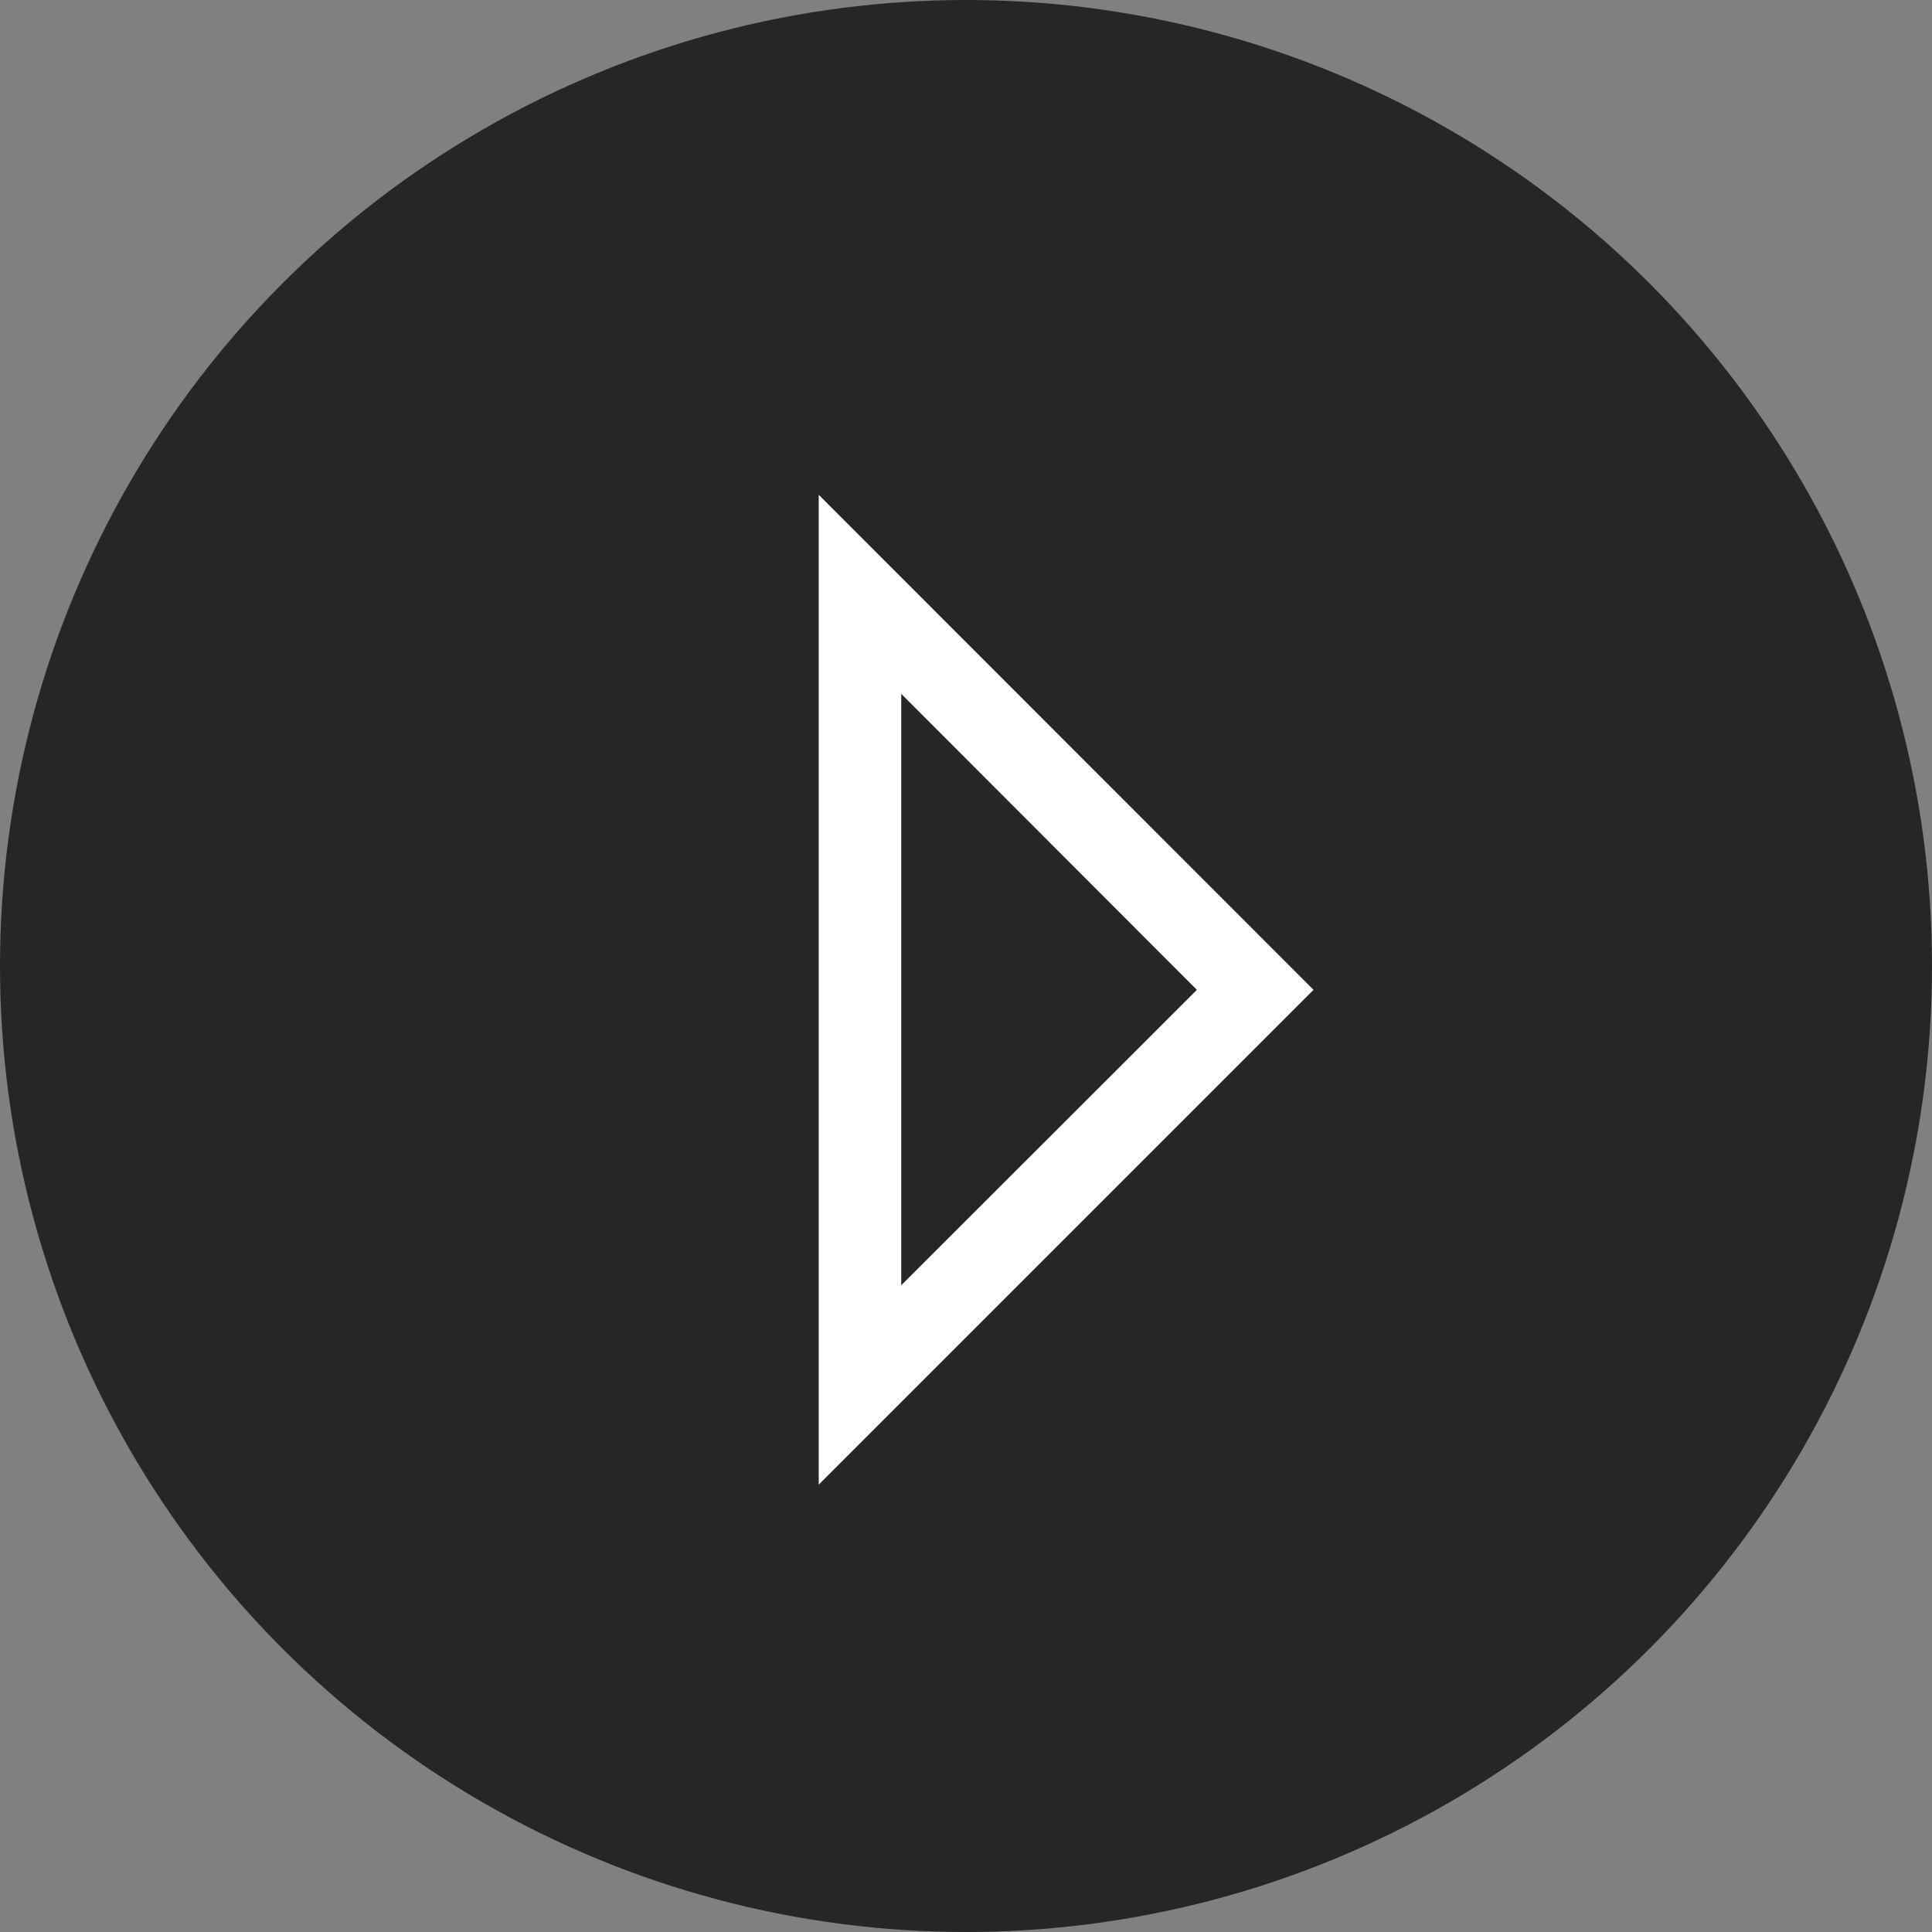 <svg xmlns="http://www.w3.org/2000/svg" viewBox="0 0 162 162"><rect x="0" y="0" width="162" height="162" fill="#808080" stroke="none"/><defs><style>.cls-1{opacity:0.7;}.cls-2{fill:#fff;}</style></defs><title>play-icon</title><g id="Layer_2" data-name="Layer 2"><g id="Layer_1-2" data-name="Layer 1"><circle class="cls-1" cx="81" cy="81" r="81"/><path class="cls-2" d="M75.57,58.18,100.36,83,75.57,107.77V58.18M68.65,41.49v83L110.14,83,68.65,41.49Z"/></g></g></svg>
